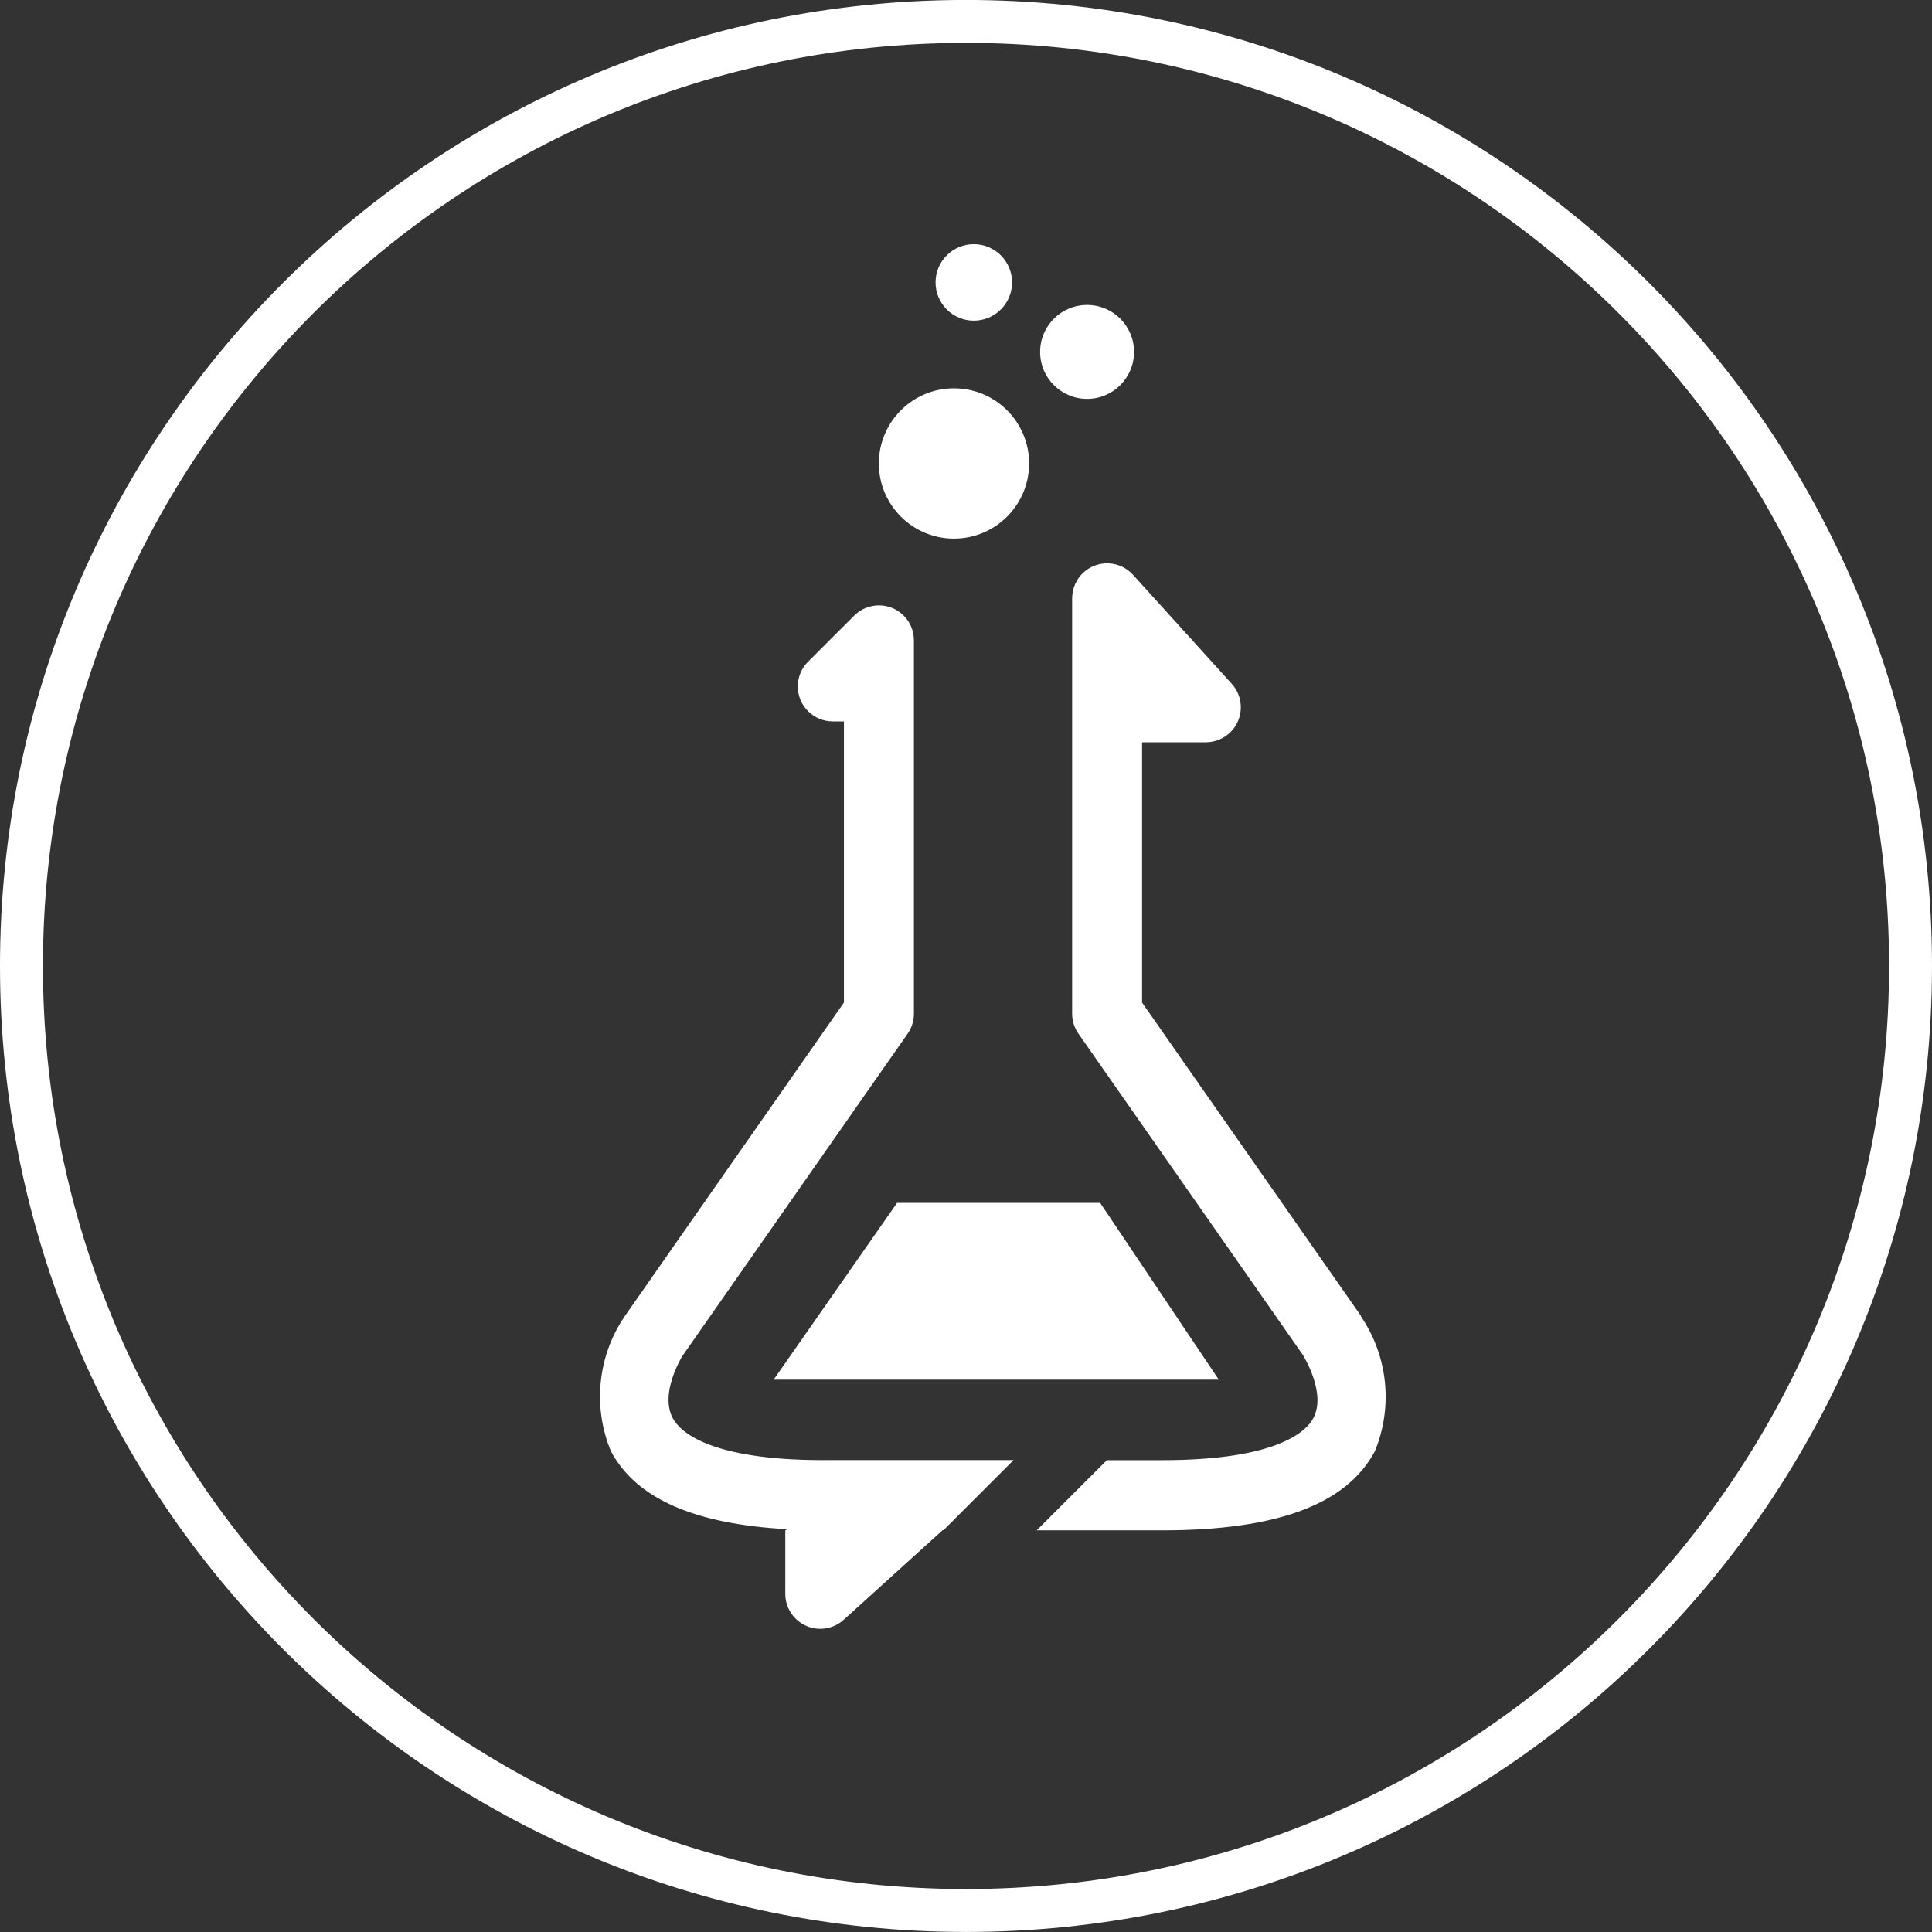 <?xml version="1.0" encoding="UTF-8"?>
<svg id="Layer_1" xmlns="http://www.w3.org/2000/svg" width="45" height="45" version="1.1" viewBox="0 0 45 45">
  <rect x="0" y="0" width="45" height="45" fill="#333333" stroke="none"/>
  <!-- Generator: Adobe Illustrator 29.6.1, SVG Export Plug-In . SVG Version: 2.1.1 Build 9)  -->
  <defs>
    <style>
      .st0 {
        fill: #fff;
      }

      .st1 {
        fill: none;
        stroke: #fff;
      }
    </style>
  </defs>
  <g id="Group_1334">
    <path id="Path_2541" class="st1" d="M44.5,22.499c0,12.15-9.85,22-22,22S.5,34.649.5,22.499,10.35.499,22.5.499s22,9.85,22,22"/>
    <path id="Path_2647" class="st0" d="M22.215,12.545c.966.003,1.752-.778,1.755-1.745.003-.966-.778-1.752-1.745-1.755-.966-.003-1.752.778-1.755,1.745,0,.002,0,.004,0,.006,0,.964.781,1.747,1.745,1.749"/>
    <path id="Path_2648" class="st0" d="M25.32,9.291c.604,0,1.094-.49,1.094-1.094s-.49-1.094-1.094-1.094-1.094.49-1.094,1.094h0c0,.604.49,1.094,1.094,1.094"/>
    <path id="Path_2649" class="st0" d="M22.682,7.469c.492,0,.891-.399.891-.891s-.399-.891-.891-.891-.891.399-.891.891h0c0,.492.399.891.891.891"/>
    <path id="Path_2650" class="st0" d="M18.02,32.135h10.368l-2.763-4.117h-4.731l-2.874,4.117Z"/>
    <path id="Path_2651" class="st0" d="M19.184,34.009c-2.694,0-3.354-.68-3.512-.973-.318-.585.22-1.448.219-1.448l5.249-7.511c.095-.137.147-.3.147-.466v-8.697c0-.45-.365-.814-.815-.814-.216,0-.423.086-.575.238l-1.076,1.075c-.318.318-.318.834,0,1.152.153.152.36.238.575.238h.261v6.548l-5.113,7.317c-.625.926-.743,2.105-.313,3.137.59,1.1,1.941,1.695,4.112,1.813l-.052.025v1.481c0,.45.365.814.815.814.202,0,.397-.075.546-.211l2.306-2.088h.02l.18-.18.034-.031c.005-.005.01-.011.014-.018l1.402-1.402h-4.424Z"/>
    <path id="Path_2652" class="st0" d="M31.702,30.653l-5.101-7.301v-6.063h1.485c.45,0,.815-.364.815-.814,0-.203-.075-.399-.212-.549l-2.299-2.538c-.302-.333-.817-.358-1.151-.056-.17.154-.267.373-.267.603v9.674c0,.167.051.33.147.466l5.235,7.495c0,.008.552.88.233,1.467-.158.293-.82.973-3.52.973h-1.286l-1.634,1.634h2.922c2.67,0,4.291-.602,4.953-1.839.428-1.035.307-2.216-.323-3.143"/>
  </g>
</svg>